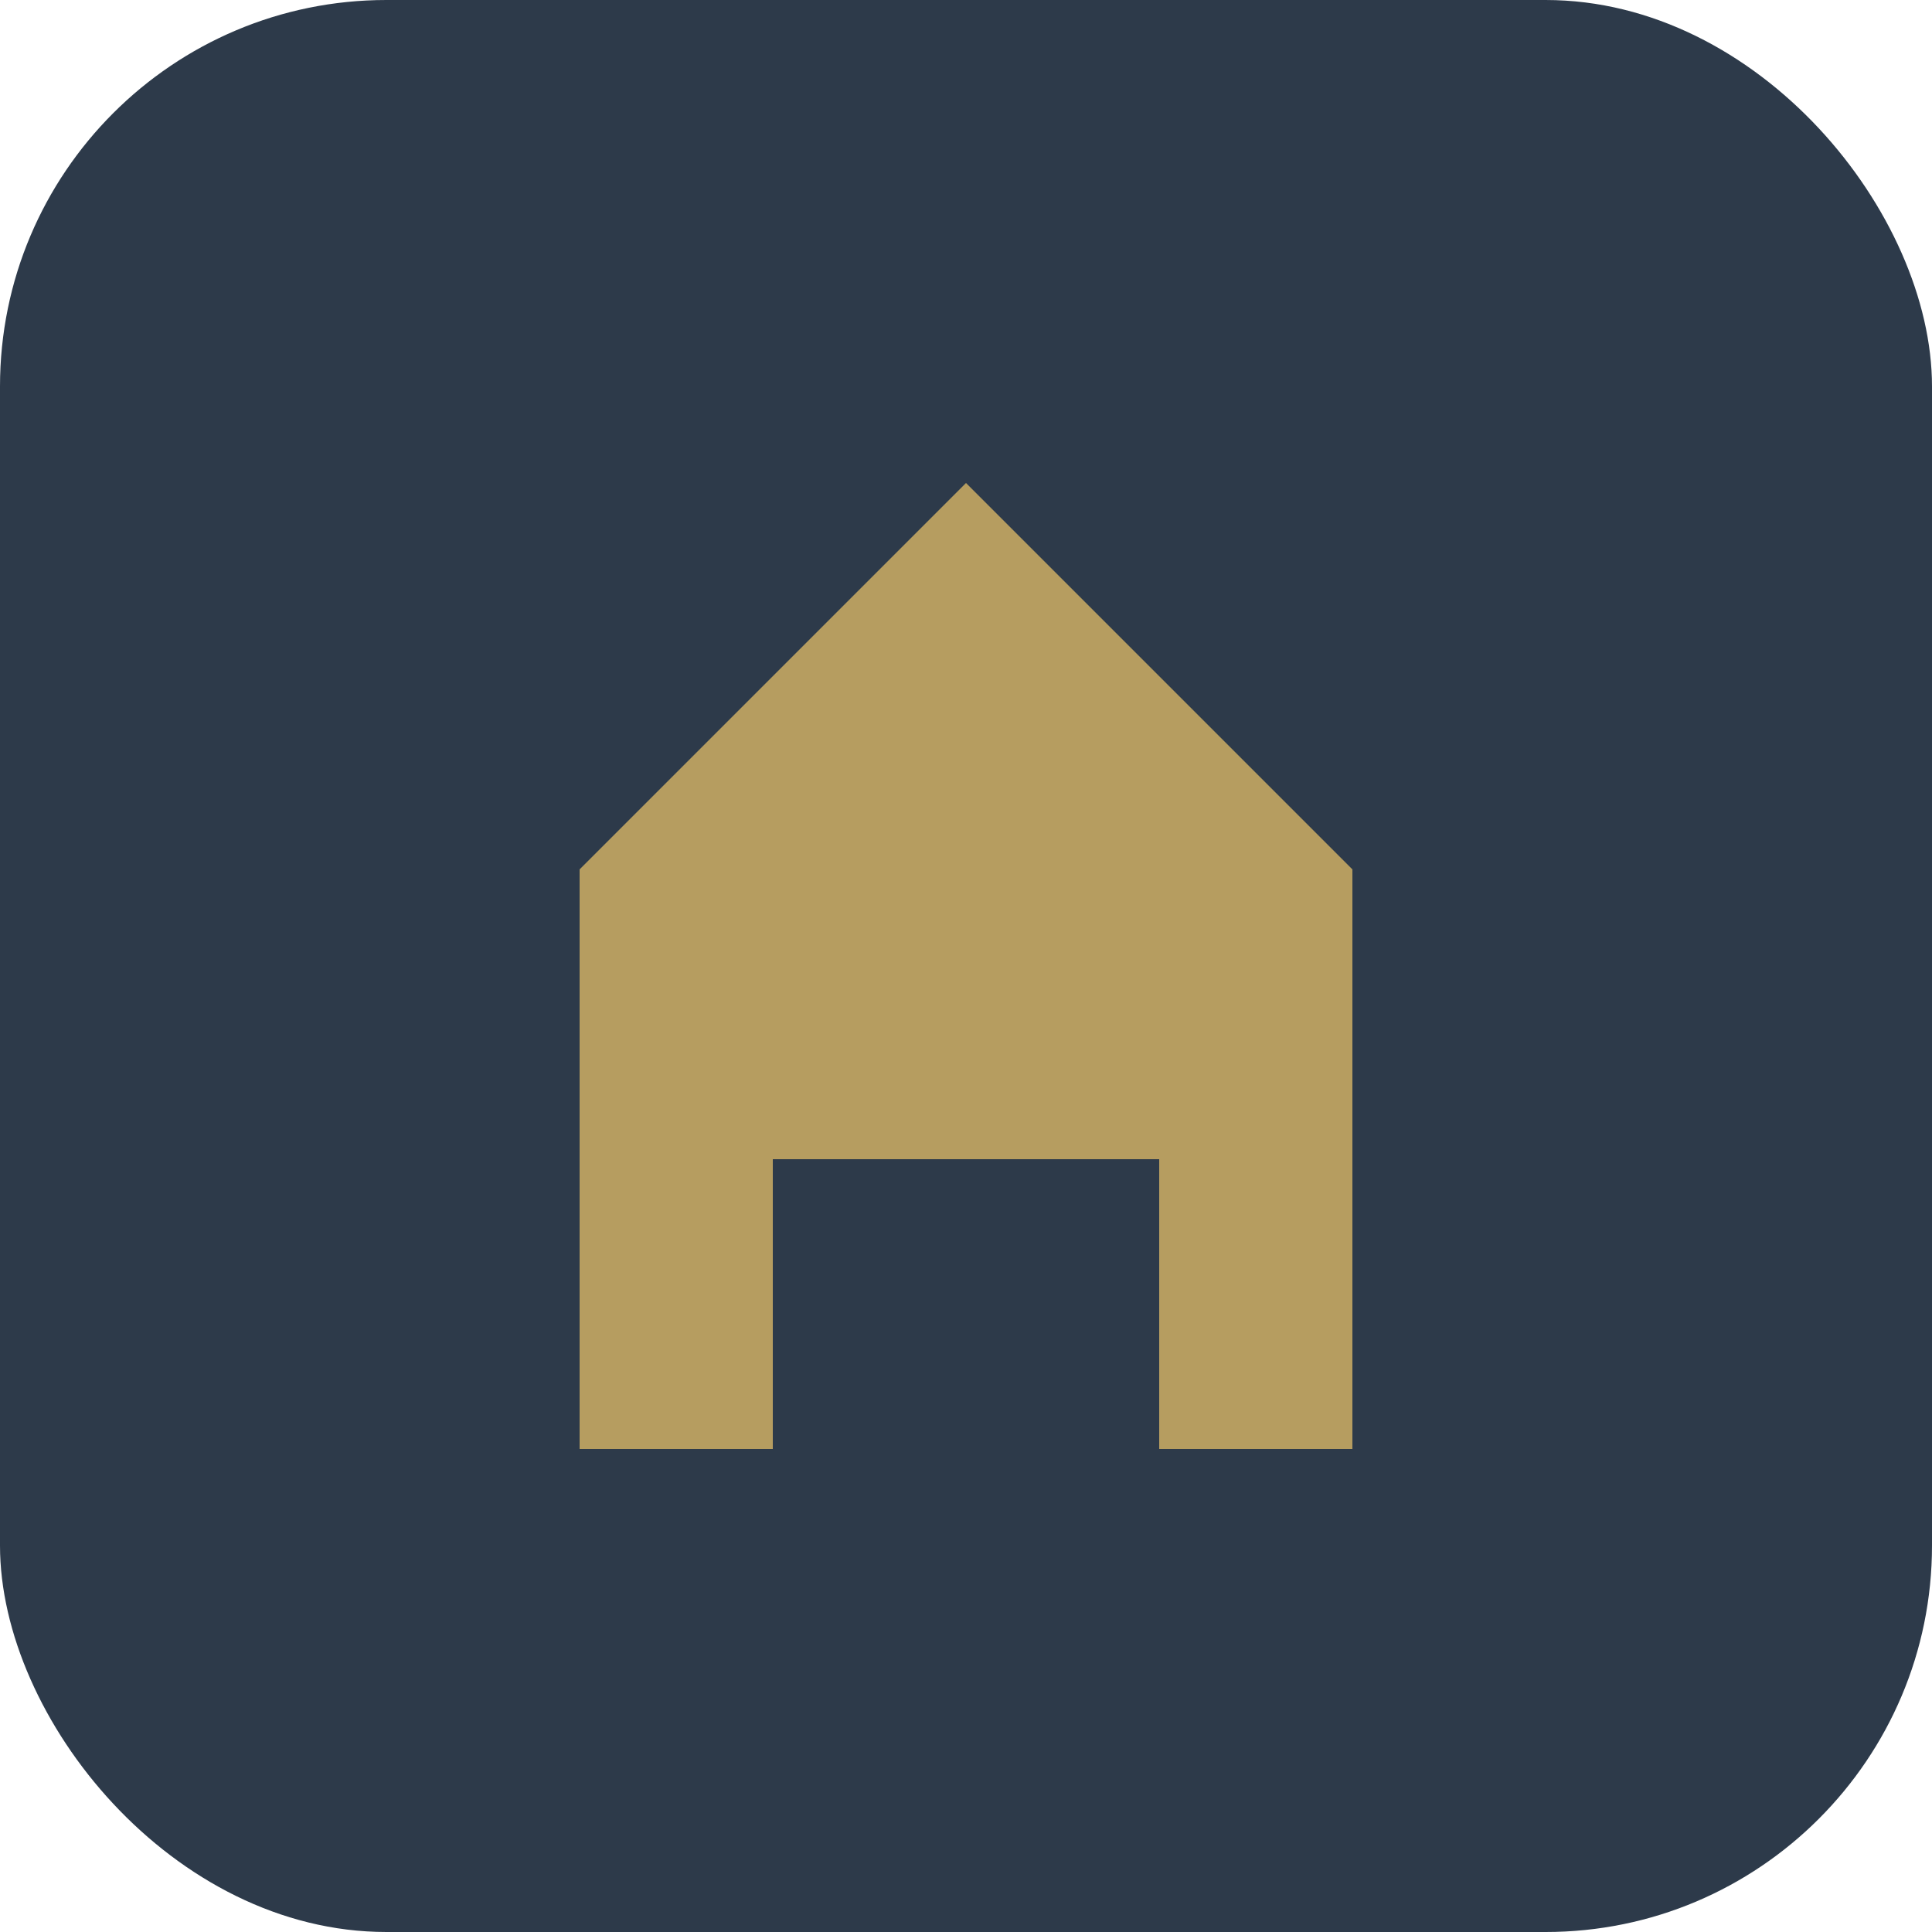 <?xml version="1.0" encoding="UTF-8"?>
<svg xmlns="http://www.w3.org/2000/svg" width="40" height="40" viewBox="0 0 40 40"><rect fill="#2D3A4A" width="40" height="40" rx="8"/><path fill="#B69D60" d="M20 10l8 8v12h-4V24h-8v6h-4V18l8-8z"/></svg>
